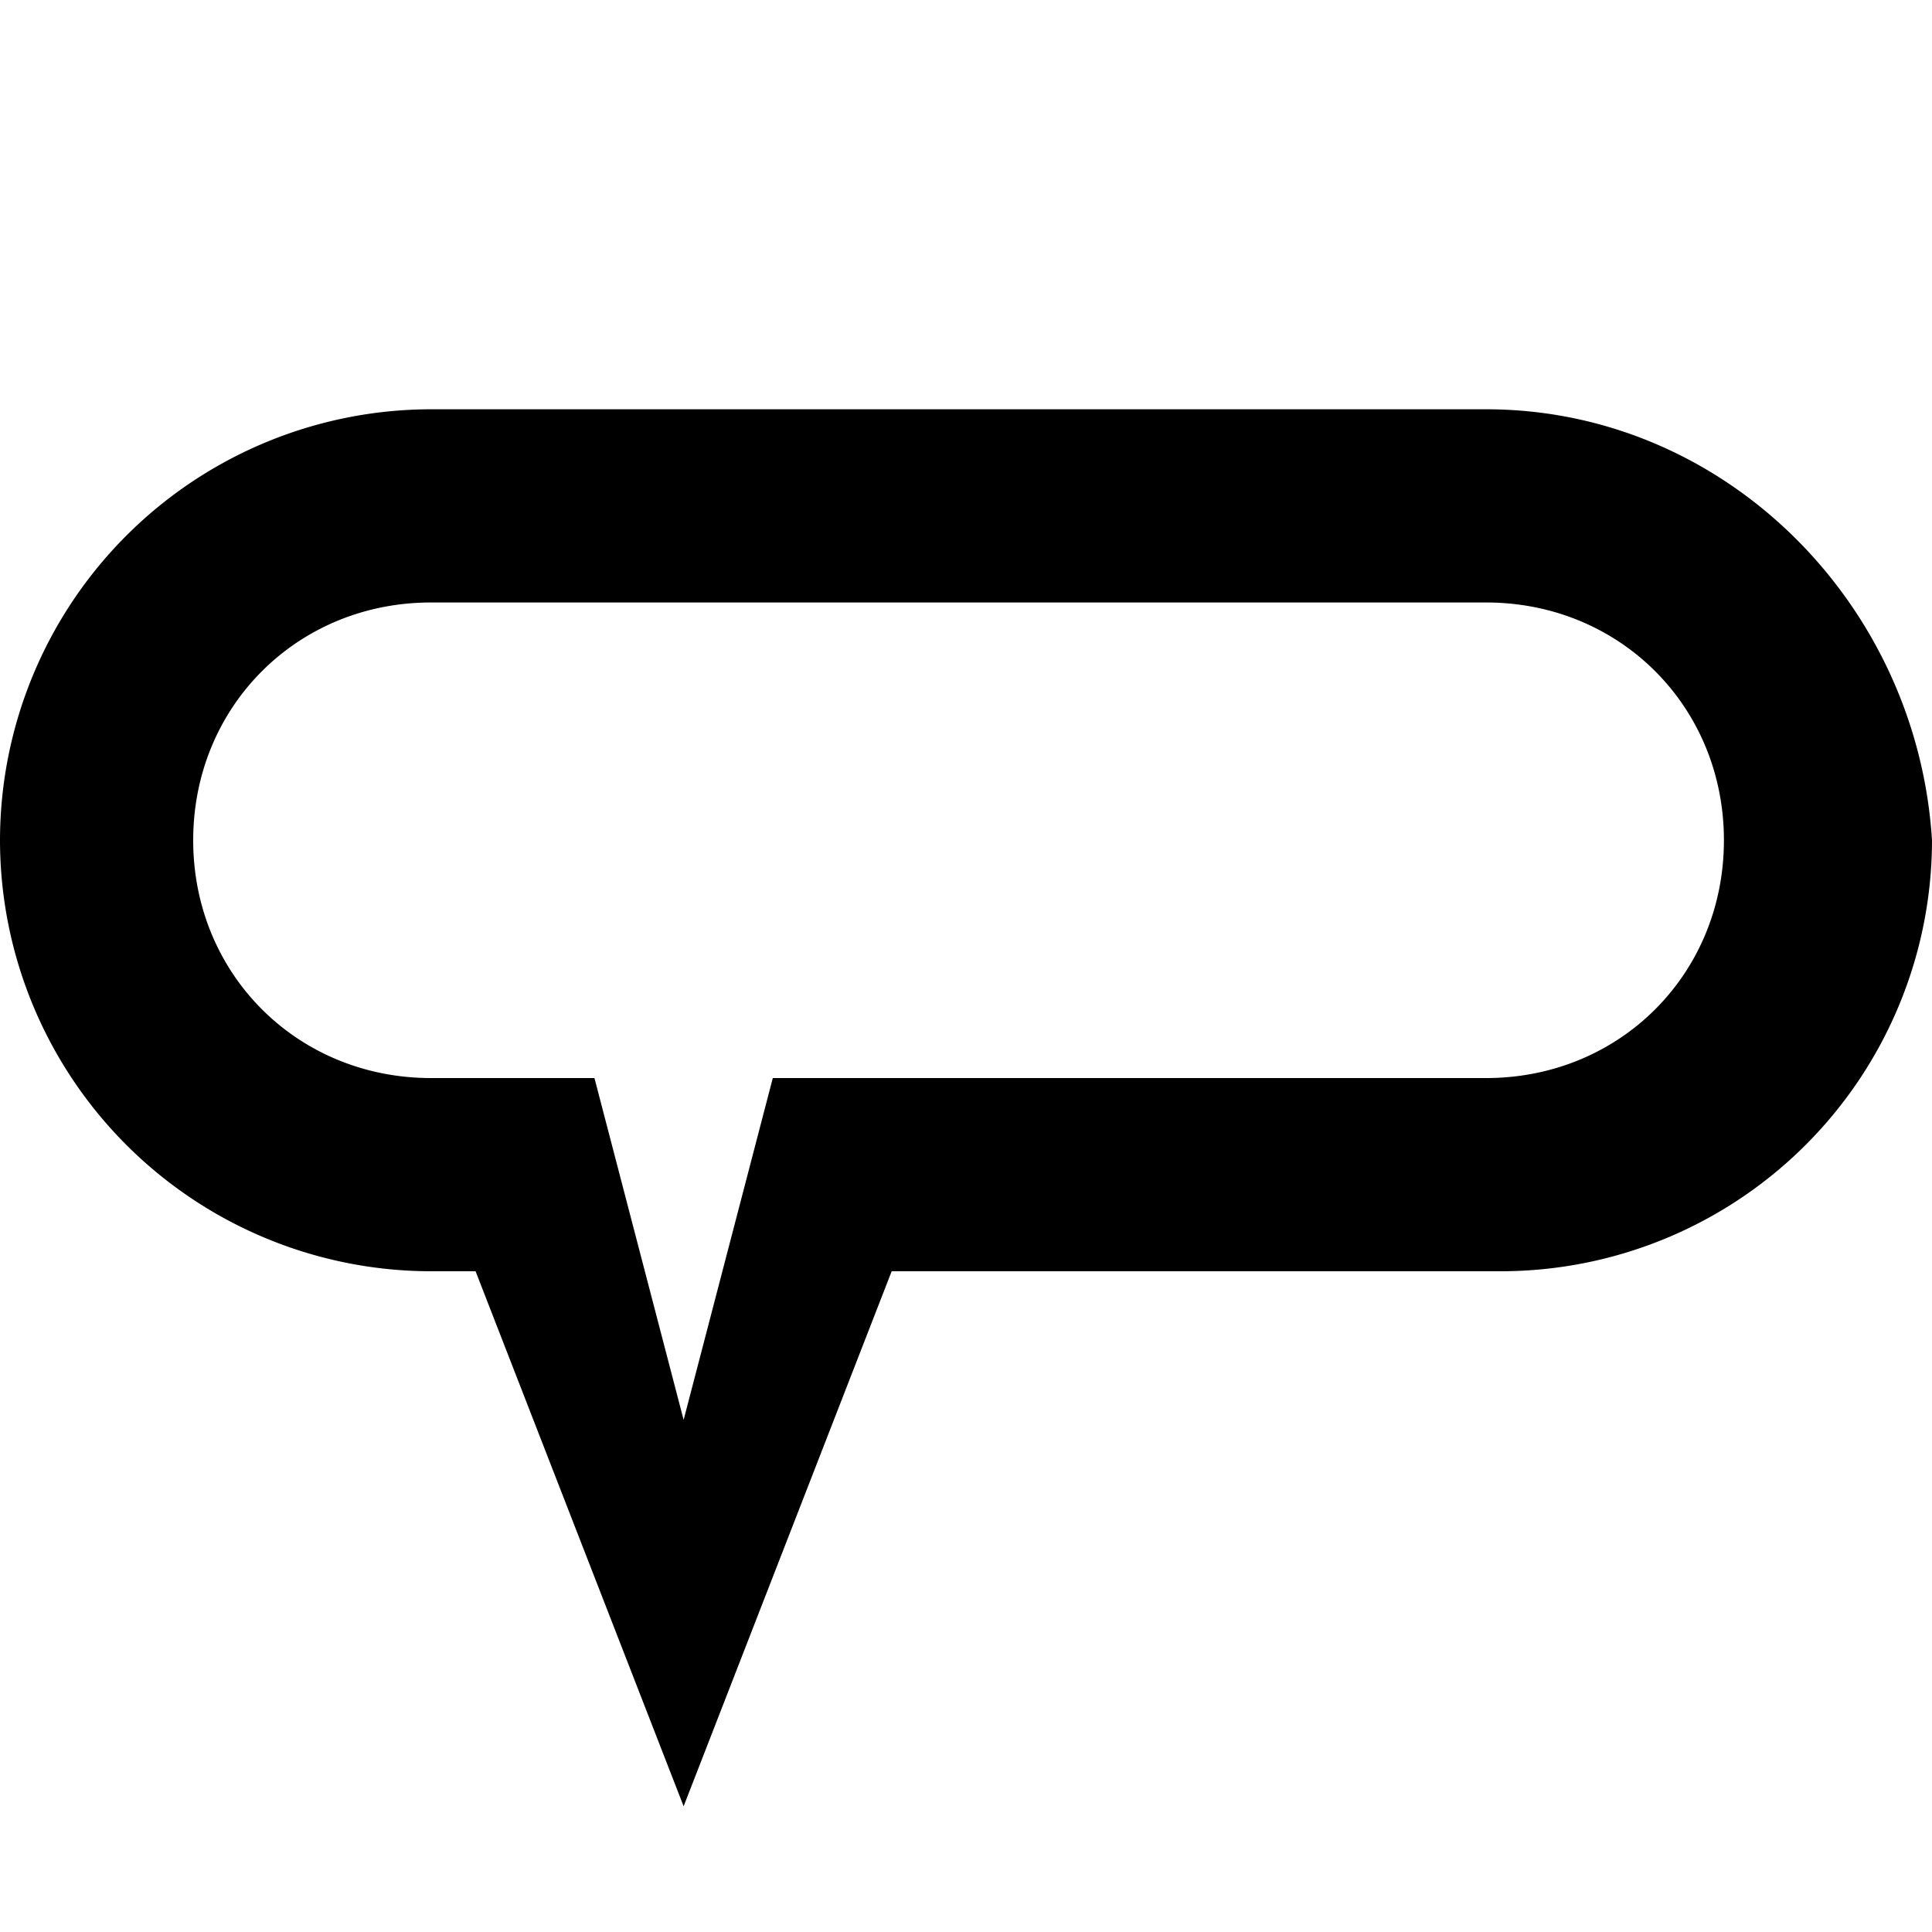<svg xmlns="http://www.w3.org/2000/svg" width="64" height="64"><path d="M49.23 35.712H25.6l-2.954 11.323-2.954-11.323h-5.415c-4.43 0-7.877-3.446-7.877-7.877s3.446-7.877 7.877-7.877H49.23c4.43 0 7.877 3.446 7.877 7.877s-3.446 7.877-7.877 7.877m0-22.154H14.277A14.29 14.29 0 0 0 0 27.835a14.29 14.29 0 0 0 14.277 14.277h1.477l6.892 17.723 6.892-17.723h20.185A14.29 14.29 0 0 0 64 27.835c-.492-7.877-6.892-14.277-14.77-14.277" fill="#000000"/></svg>